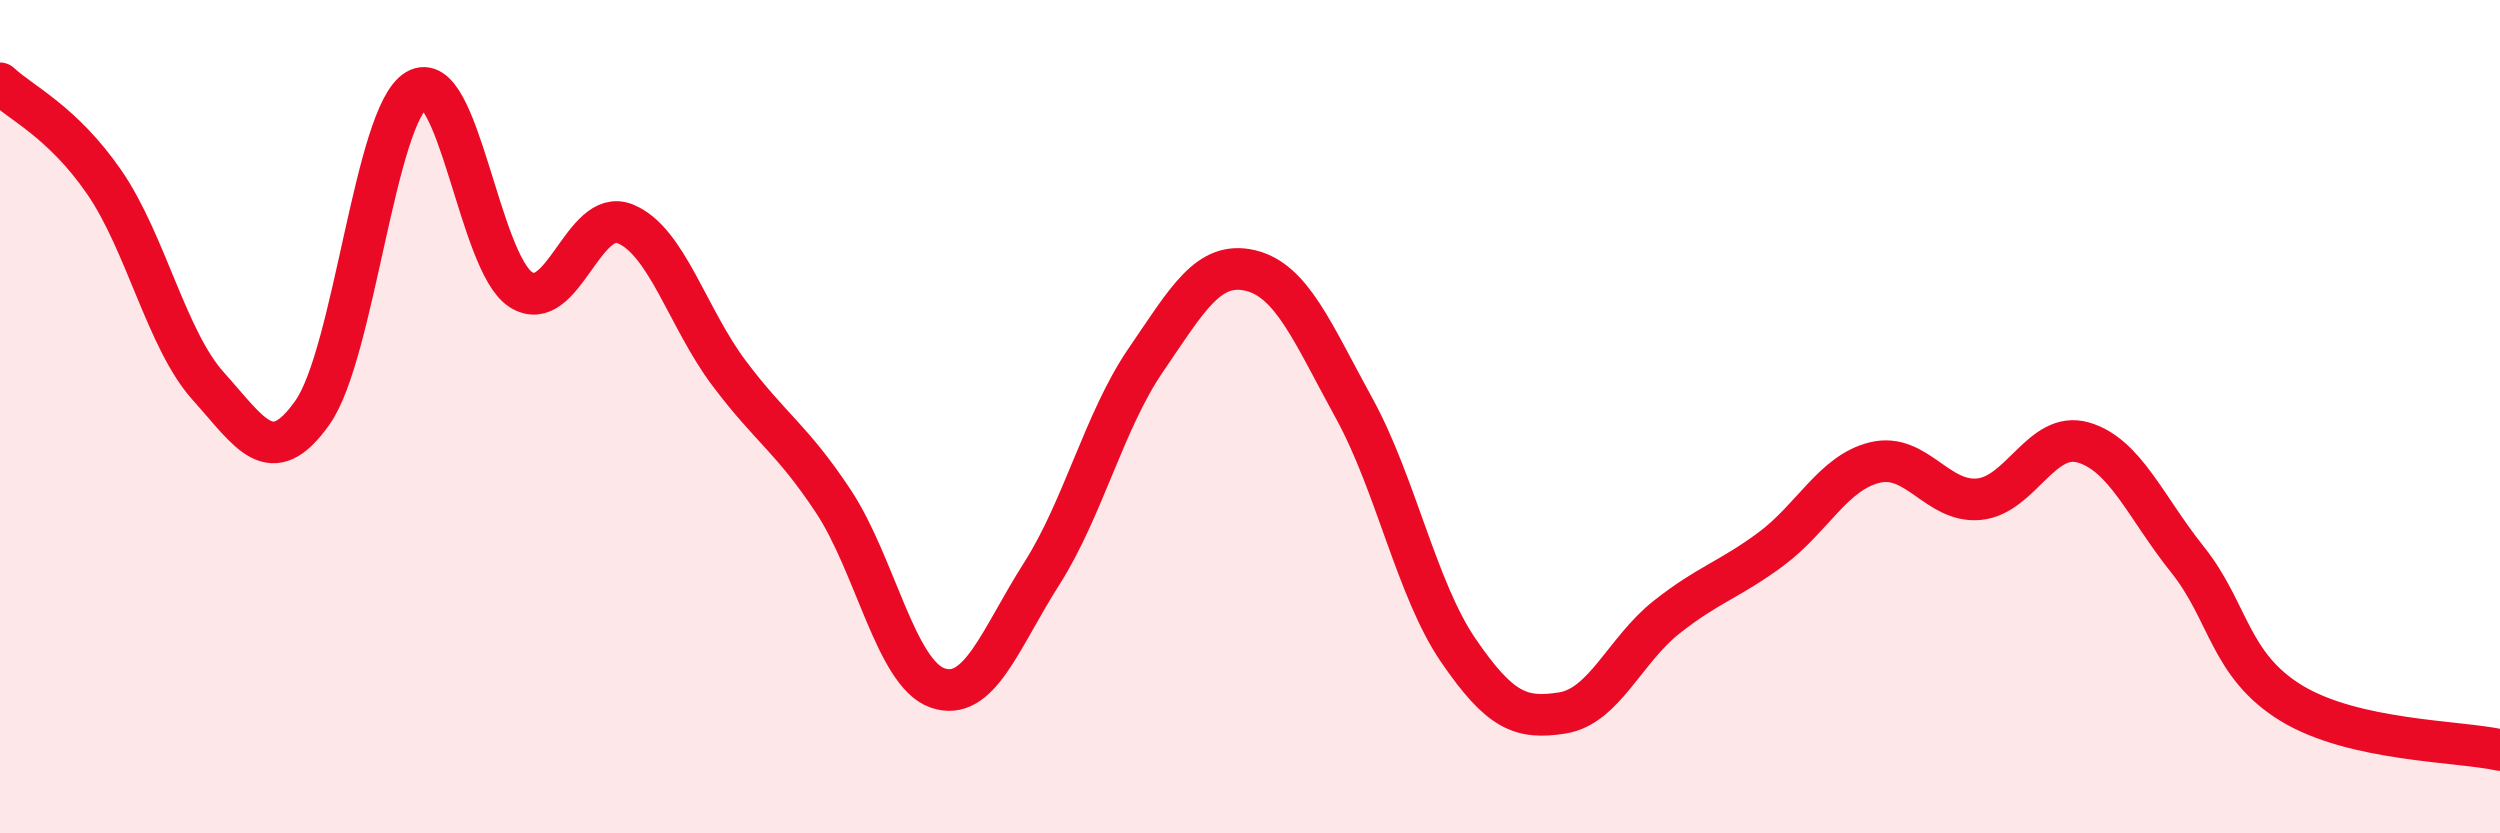 
    <svg width="60" height="20" viewBox="0 0 60 20" xmlns="http://www.w3.org/2000/svg">
      <path
        d="M 0,2 C 0.5,2.47 1.5,2.92 2.5,4.37 C 3.5,5.82 4,8.16 5,9.27 C 6,10.38 6.5,11.32 7.5,9.9 C 8.5,8.48 9,2.75 10,2.16 C 11,1.57 11.5,6.31 12.5,6.95 C 13.5,7.59 14,4.97 15,5.37 C 16,5.77 16.5,7.63 17.5,8.96 C 18.5,10.29 19,10.52 20,12.03 C 21,13.54 21.5,16.16 22.5,16.51 C 23.5,16.86 24,15.34 25,13.77 C 26,12.2 26.5,10.1 27.5,8.64 C 28.5,7.18 29,6.26 30,6.49 C 31,6.72 31.5,7.98 32.5,9.8 C 33.5,11.62 34,14.15 35,15.61 C 36,17.07 36.5,17.27 37.5,17.11 C 38.5,16.95 39,15.6 40,14.81 C 41,14.02 41.5,13.92 42.5,13.18 C 43.5,12.44 44,11.34 45,11.1 C 46,10.86 46.5,12.08 47.5,11.98 C 48.5,11.88 49,10.33 50,10.62 C 51,10.91 51.5,12.18 52.5,13.43 C 53.5,14.68 53.5,15.97 55,16.88 C 56.5,17.79 59,17.78 60,18L60 20L0 20Z"
        fill="#EB0A25"
        opacity="0.1"
        stroke-linecap="round"
        stroke-linejoin="round"
      />
      <path
        d="M 0,2 C 0.5,2.47 1.5,2.92 2.5,4.37 C 3.5,5.82 4,8.16 5,9.27 C 6,10.38 6.5,11.32 7.5,9.9 C 8.5,8.48 9,2.75 10,2.16 C 11,1.57 11.5,6.31 12.5,6.95 C 13.5,7.59 14,4.97 15,5.37 C 16,5.77 16.5,7.63 17.5,8.96 C 18.5,10.29 19,10.52 20,12.03 C 21,13.54 21.5,16.16 22.5,16.51 C 23.5,16.86 24,15.34 25,13.77 C 26,12.2 26.5,10.1 27.5,8.64 C 28.5,7.18 29,6.26 30,6.49 C 31,6.72 31.5,7.98 32.5,9.8 C 33.5,11.62 34,14.15 35,15.61 C 36,17.07 36.5,17.27 37.5,17.11 C 38.5,16.95 39,15.6 40,14.81 C 41,14.02 41.5,13.92 42.5,13.18 C 43.5,12.44 44,11.34 45,11.1 C 46,10.86 46.5,12.08 47.5,11.98 C 48.5,11.88 49,10.33 50,10.62 C 51,10.91 51.5,12.18 52.5,13.43 C 53.5,14.68 53.5,15.97 55,16.88 C 56.5,17.79 59,17.78 60,18"
        stroke="#EB0A25"
        stroke-width="1"
        fill="none"
        stroke-linecap="round"
        stroke-linejoin="round"
      />
    </svg>
  
